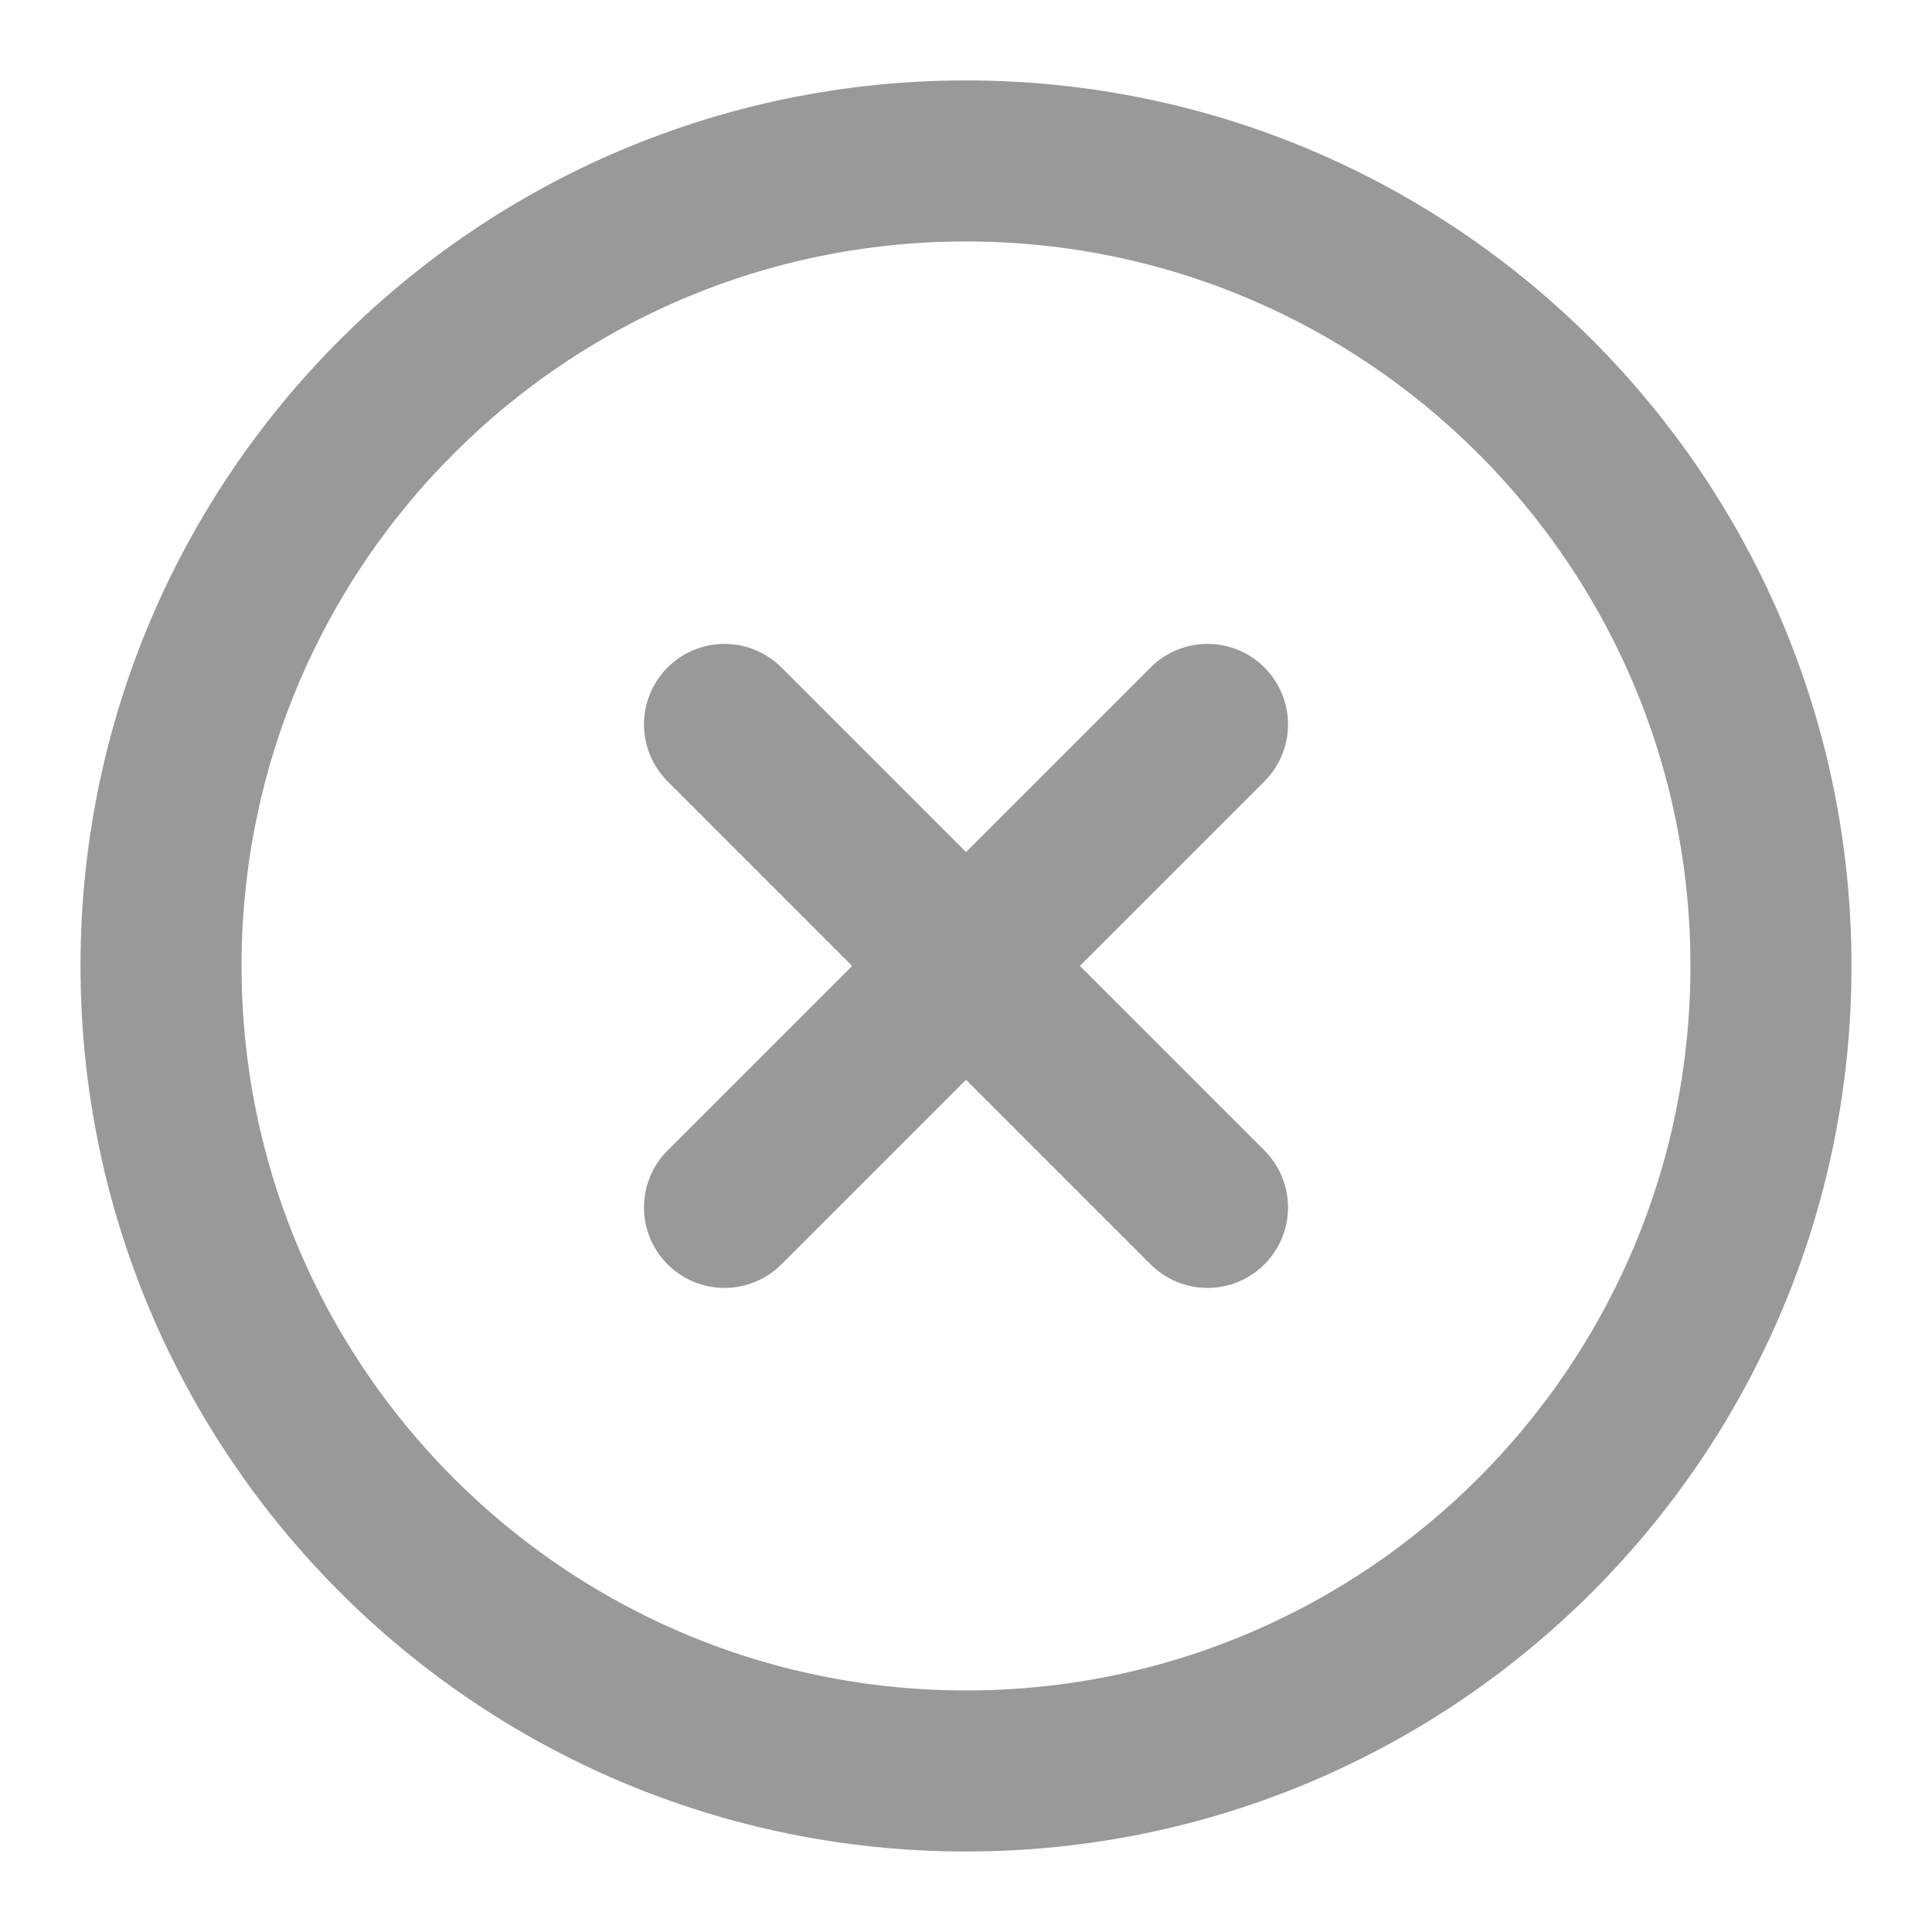 <svg width="20" height="20" viewBox="0 0 20 20" fill="none" xmlns="http://www.w3.org/2000/svg">
<g clip-path="url(#clip0_4422_28988)">
<path d="M12.5 7.499L7.5 12.499M7.5 7.499L12.5 12.499M18.333 9.999C18.333 14.602 14.602 18.333 10 18.333C5.398 18.333 1.667 14.602 1.667 9.999C1.667 5.397 5.398 1.666 10 1.666C14.602 1.666 18.333 5.397 18.333 9.999Z" stroke="#999999" stroke-width="1.667" stroke-linecap="round" stroke-linejoin="round"/>
</g>
<defs>
<clipPath id="clip0_4422_28988">
<rect width="20" height="20" fill="white"/>
</clipPath>
</defs>
</svg>
